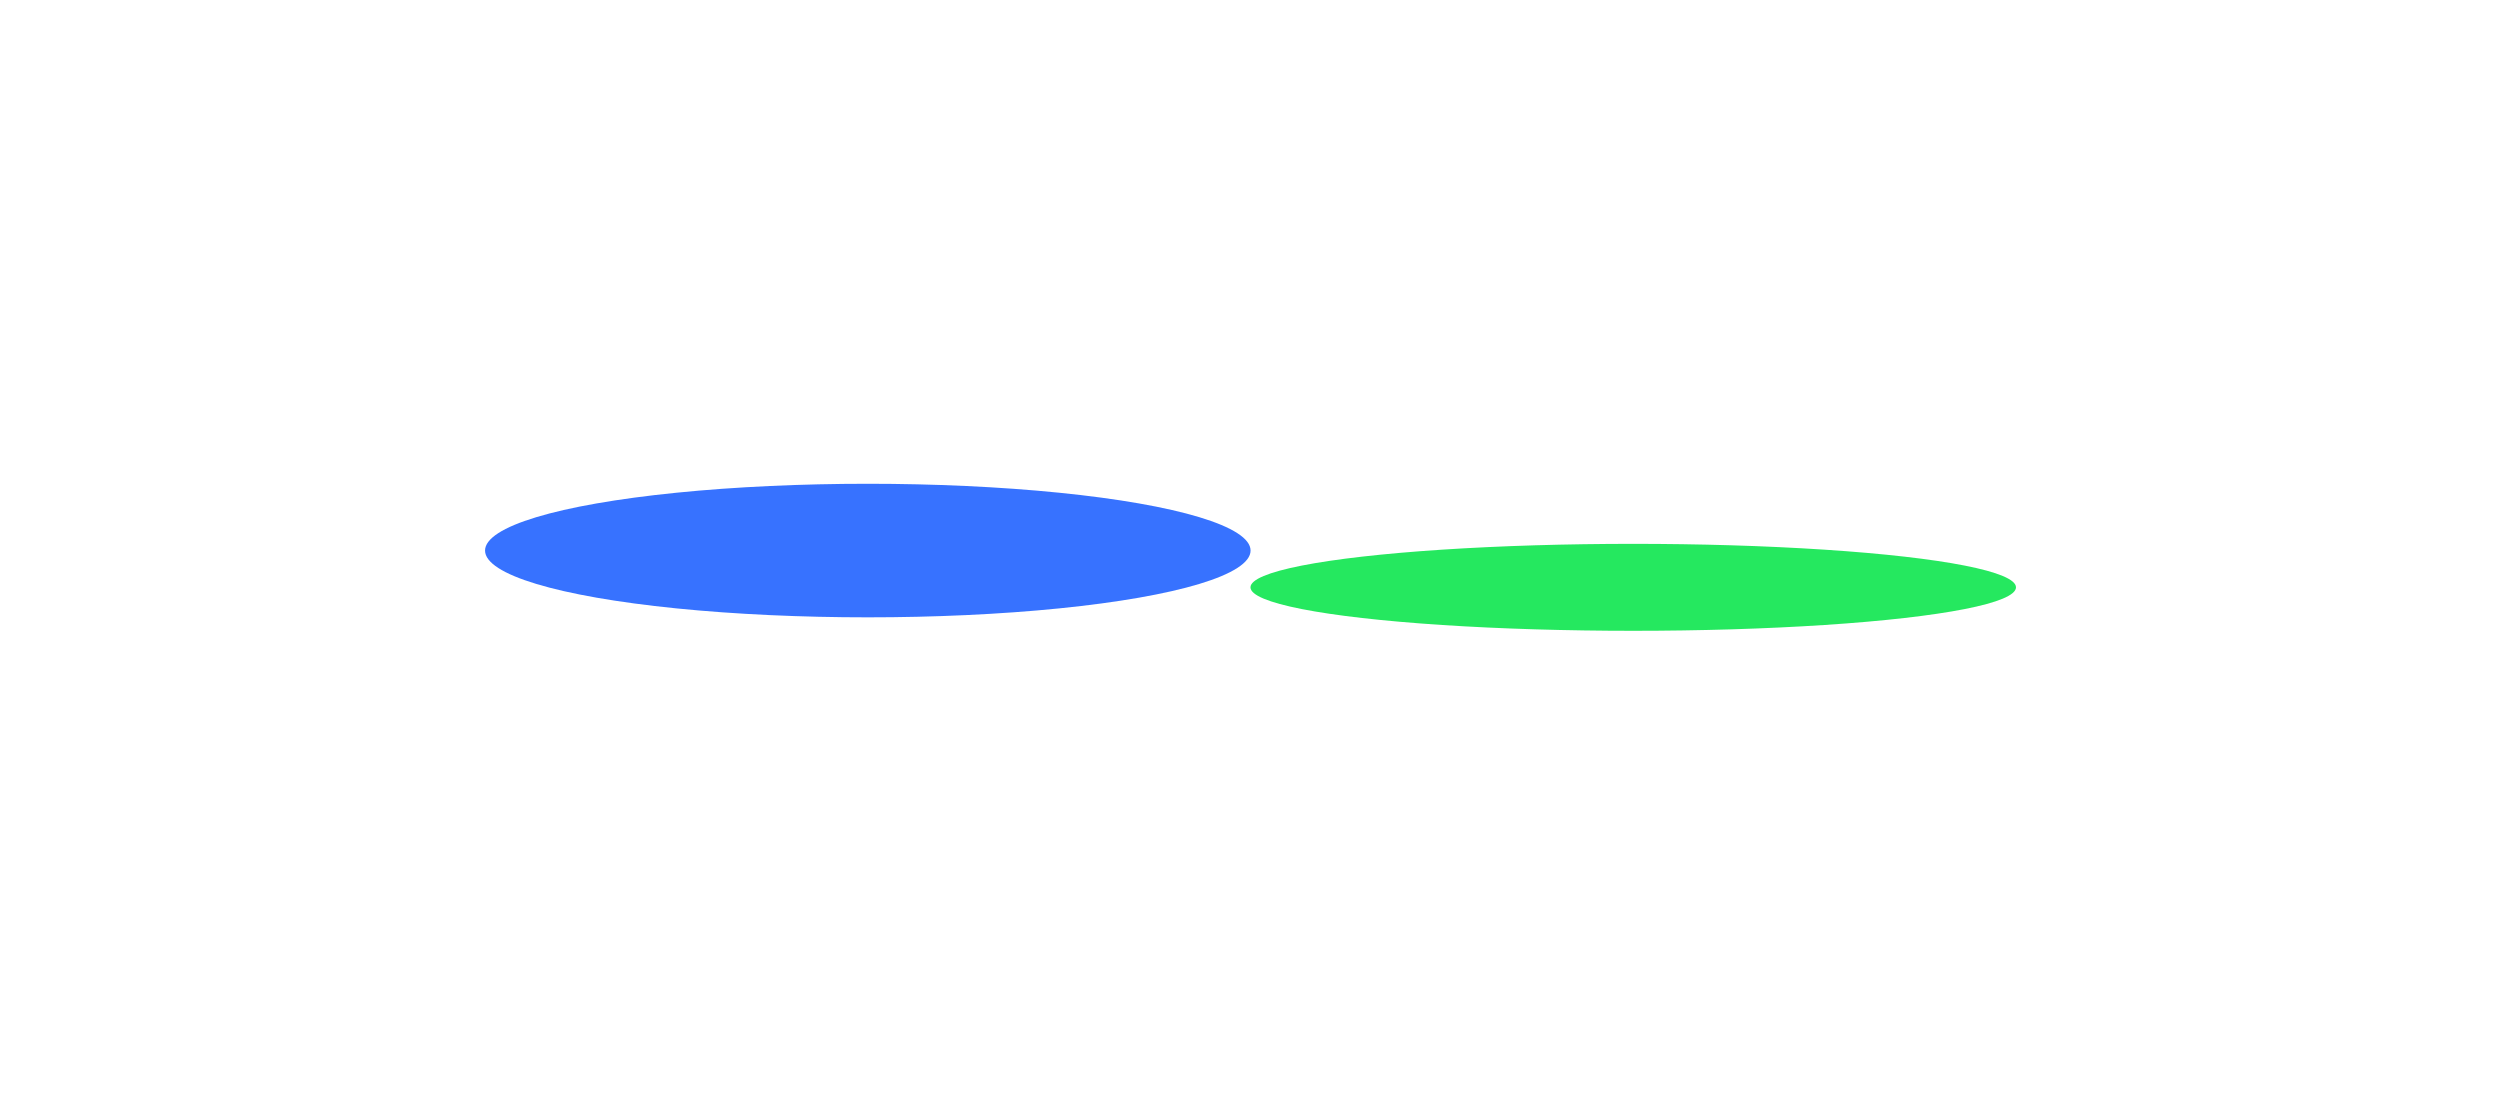 <svg width="1695" height="756" viewBox="0 0 1695 756" fill="none" xmlns="http://www.w3.org/2000/svg">
<g filter="url(#filter0_f_283_72074)">
<ellipse cx="1107.33" cy="398.206" rx="259.513" ry="29.476" fill="#25E85F"/>
</g>
<g filter="url(#filter1_f_283_72074)">
<ellipse cx="588.375" cy="373.278" rx="259.513" ry="45.278" fill="#3772FF"/>
</g>
<defs>
<filter id="filter0_f_283_72074" x="519.815" y="40.73" width="1175.03" height="714.951" filterUnits="userSpaceOnUse" color-interpolation-filters="sRGB">
<feFlood flood-opacity="0" result="BackgroundImageFix"/>
<feBlend mode="normal" in="SourceGraphic" in2="BackgroundImageFix" result="shape"/>
<feGaussianBlur stdDeviation="164" result="effect1_foregroundBlur_283_72074"/>
</filter>
<filter id="filter1_f_283_72074" x="0.861" y="0" width="1175.03" height="746.555" filterUnits="userSpaceOnUse" color-interpolation-filters="sRGB">
<feFlood flood-opacity="0" result="BackgroundImageFix"/>
<feBlend mode="normal" in="SourceGraphic" in2="BackgroundImageFix" result="shape"/>
<feGaussianBlur stdDeviation="164" result="effect1_foregroundBlur_283_72074"/>
</filter>
</defs>
</svg>
